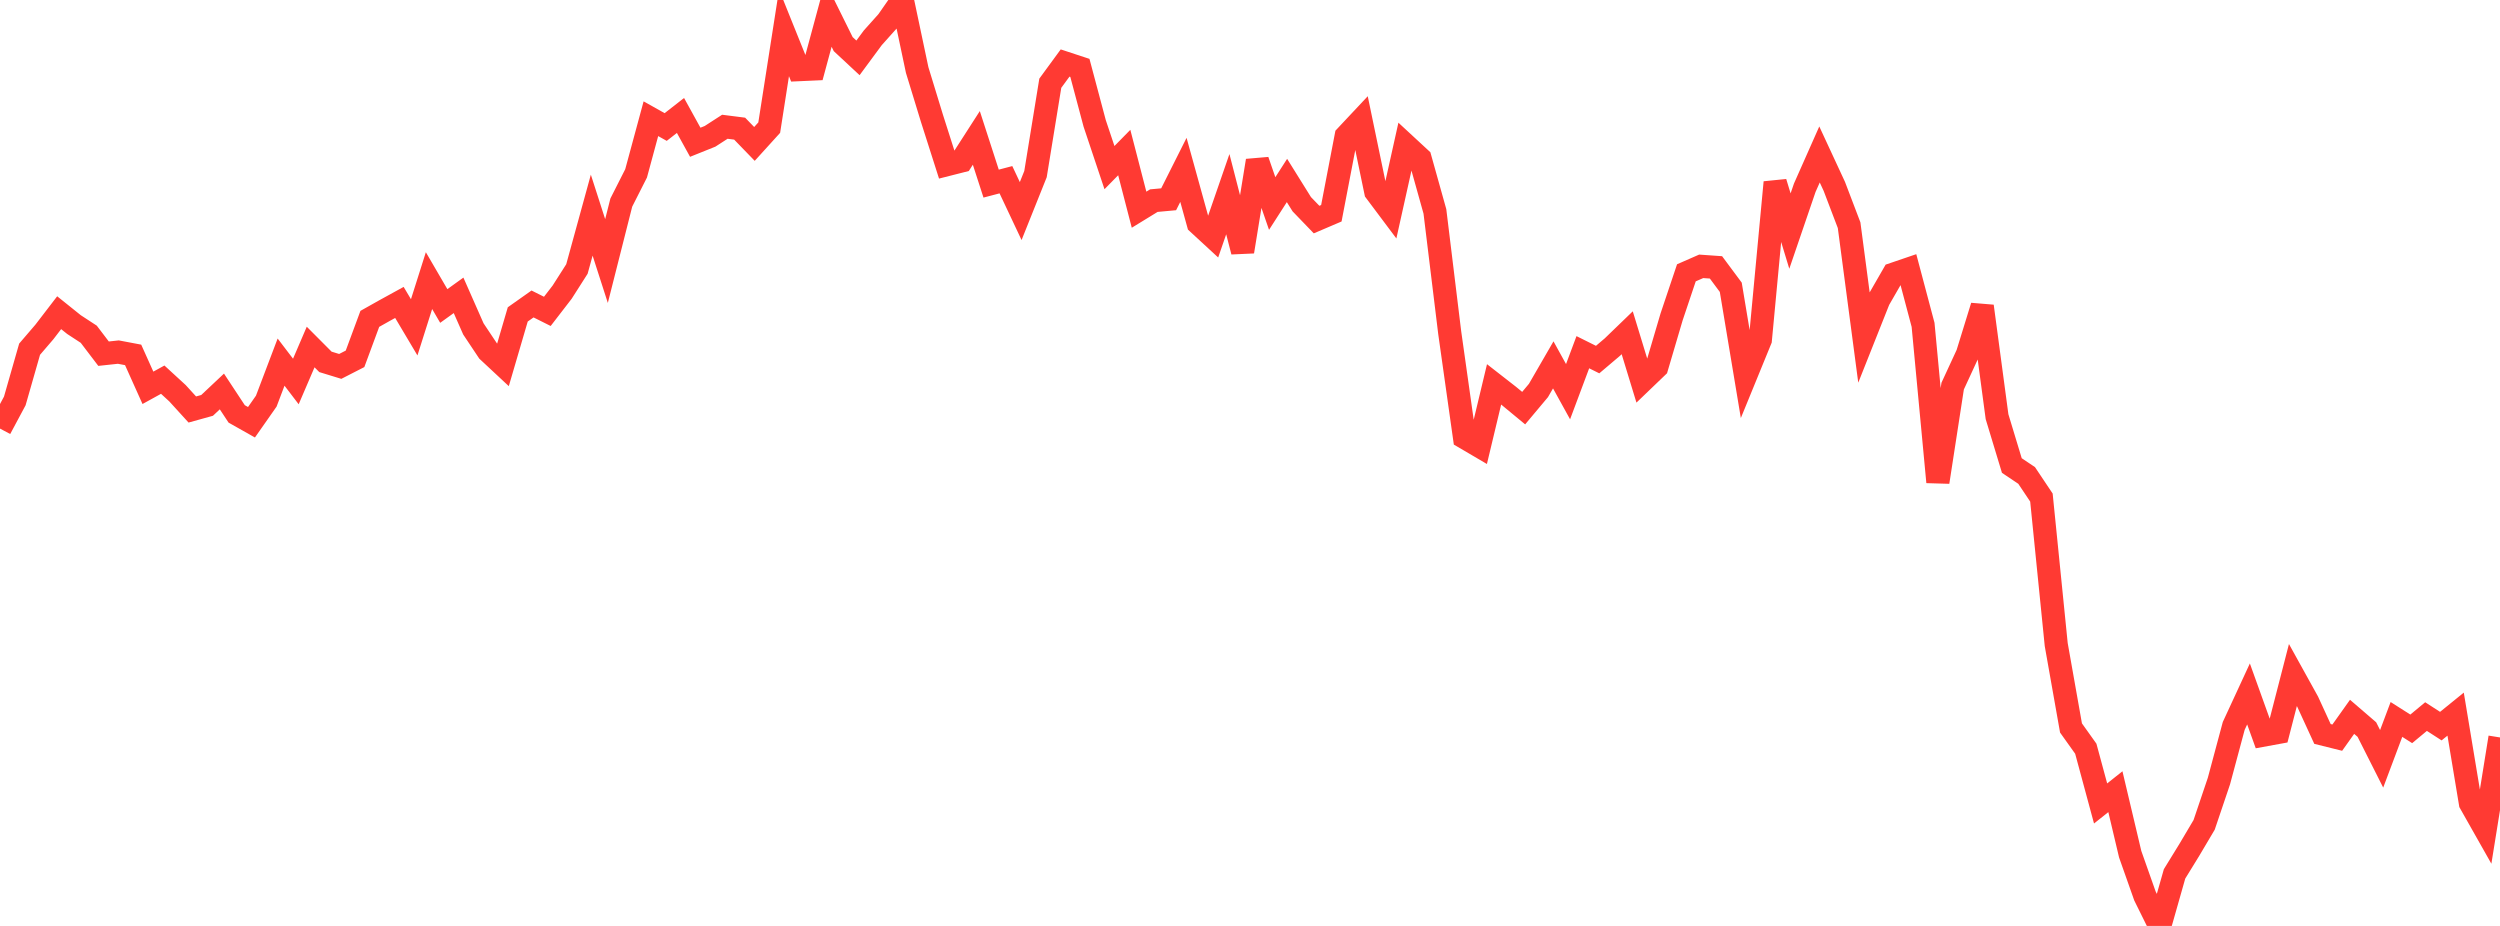 <?xml version="1.0" standalone="no"?>
<!DOCTYPE svg PUBLIC "-//W3C//DTD SVG 1.1//EN" "http://www.w3.org/Graphics/SVG/1.1/DTD/svg11.dtd">

<svg width="135" height="50" viewBox="0 0 135 50" preserveAspectRatio="none" 
  xmlns="http://www.w3.org/2000/svg"
  xmlns:xlink="http://www.w3.org/1999/xlink">


<polyline points="0.0, 23.143 0.799, 21.65 1.598, 18.857 2.396, 17.927 3.195, 16.886 3.994, 17.527 4.793, 18.049 5.592, 19.099 6.391, 19.013 7.189, 19.164 7.988, 20.942 8.787, 20.502 9.586, 21.236 10.385, 22.113 11.183, 21.891 11.982, 21.139 12.781, 22.351 13.58, 22.802 14.379, 21.661 15.178, 19.554 15.976, 20.6 16.775, 18.739 17.574, 19.541 18.373, 19.786 19.172, 19.377 19.97, 17.219 20.769, 16.77 21.568, 16.331 22.367, 17.676 23.166, 15.153 23.964, 16.523 24.763, 15.948 25.562, 17.76 26.361, 18.959 27.16, 19.704 27.959, 16.978 28.757, 16.414 29.556, 16.814 30.355, 15.778 31.154, 14.526 31.953, 11.618 32.751, 14.096 33.55, 10.939 34.349, 9.362 35.148, 6.411 35.947, 6.859 36.746, 6.235 37.544, 7.682 38.343, 7.361 39.142, 6.845 39.941, 6.947 40.74, 7.772 41.538, 6.892 42.337, 1.776 43.136, 3.761 43.935, 3.725 44.734, 0.768 45.533, 2.382 46.331, 3.125 47.13, 2.042 47.929, 1.149 48.728, 0.0 49.527, 3.781 50.325, 6.389 51.124, 8.893 51.923, 8.69 52.722, 7.447 53.521, 9.915 54.32, 9.705 55.118, 11.398 55.917, 9.402 56.716, 4.494 57.515, 3.403 58.314, 3.666 59.112, 6.661 59.911, 9.051 60.71, 8.237 61.509, 11.324 62.308, 10.834 63.107, 10.761 63.905, 9.173 64.704, 12.06 65.503, 12.797 66.302, 10.485 67.101, 13.586 67.899, 8.678 68.698, 10.99 69.497, 9.746 70.296, 11.028 71.095, 11.857 71.893, 11.516 72.692, 7.353 73.491, 6.501 74.29, 10.348 75.089, 11.414 75.888, 7.822 76.686, 8.56 77.485, 11.416 78.284, 17.961 79.083, 23.621 79.882, 24.09 80.68, 20.756 81.479, 21.379 82.278, 22.039 83.077, 21.085 83.876, 19.703 84.675, 21.151 85.473, 19.019 86.272, 19.417 87.071, 18.74 87.87, 17.969 88.669, 20.586 89.467, 19.82 90.266, 17.112 91.065, 14.732 91.864, 14.382 92.663, 14.438 93.462, 15.514 94.26, 20.302 95.059, 18.349 95.858, 9.847 96.657, 12.478 97.456, 10.14 98.254, 8.341 99.053, 10.064 99.852, 12.161 100.651, 18.204 101.45, 16.193 102.249, 14.805 103.047, 14.533 103.846, 17.542 104.645, 26.031 105.444, 20.849 106.243, 19.12 107.041, 16.535 107.84, 22.501 108.639, 25.138 109.438, 25.674 110.237, 26.869 111.036, 34.808 111.834, 39.31 112.633, 40.431 113.432, 43.387 114.231, 42.751 115.03, 46.126 115.828, 48.385 116.627, 50.0 117.426, 47.189 118.225, 45.89 119.024, 44.541 119.822, 42.178 120.621, 39.201 121.42, 37.473 122.219, 39.697 123.018, 39.551 123.817, 36.453 124.615, 37.894 125.414, 39.634 126.213, 39.833 127.012, 38.709 127.811, 39.396 128.609, 40.977 129.408, 38.85 130.207, 39.358 131.006, 38.695 131.805, 39.211 132.604, 38.563 133.402, 43.37 134.201, 44.782 135.0, 39.822" fill="none" stroke="#ff3a33" stroke-width="1.25"/>

</svg>